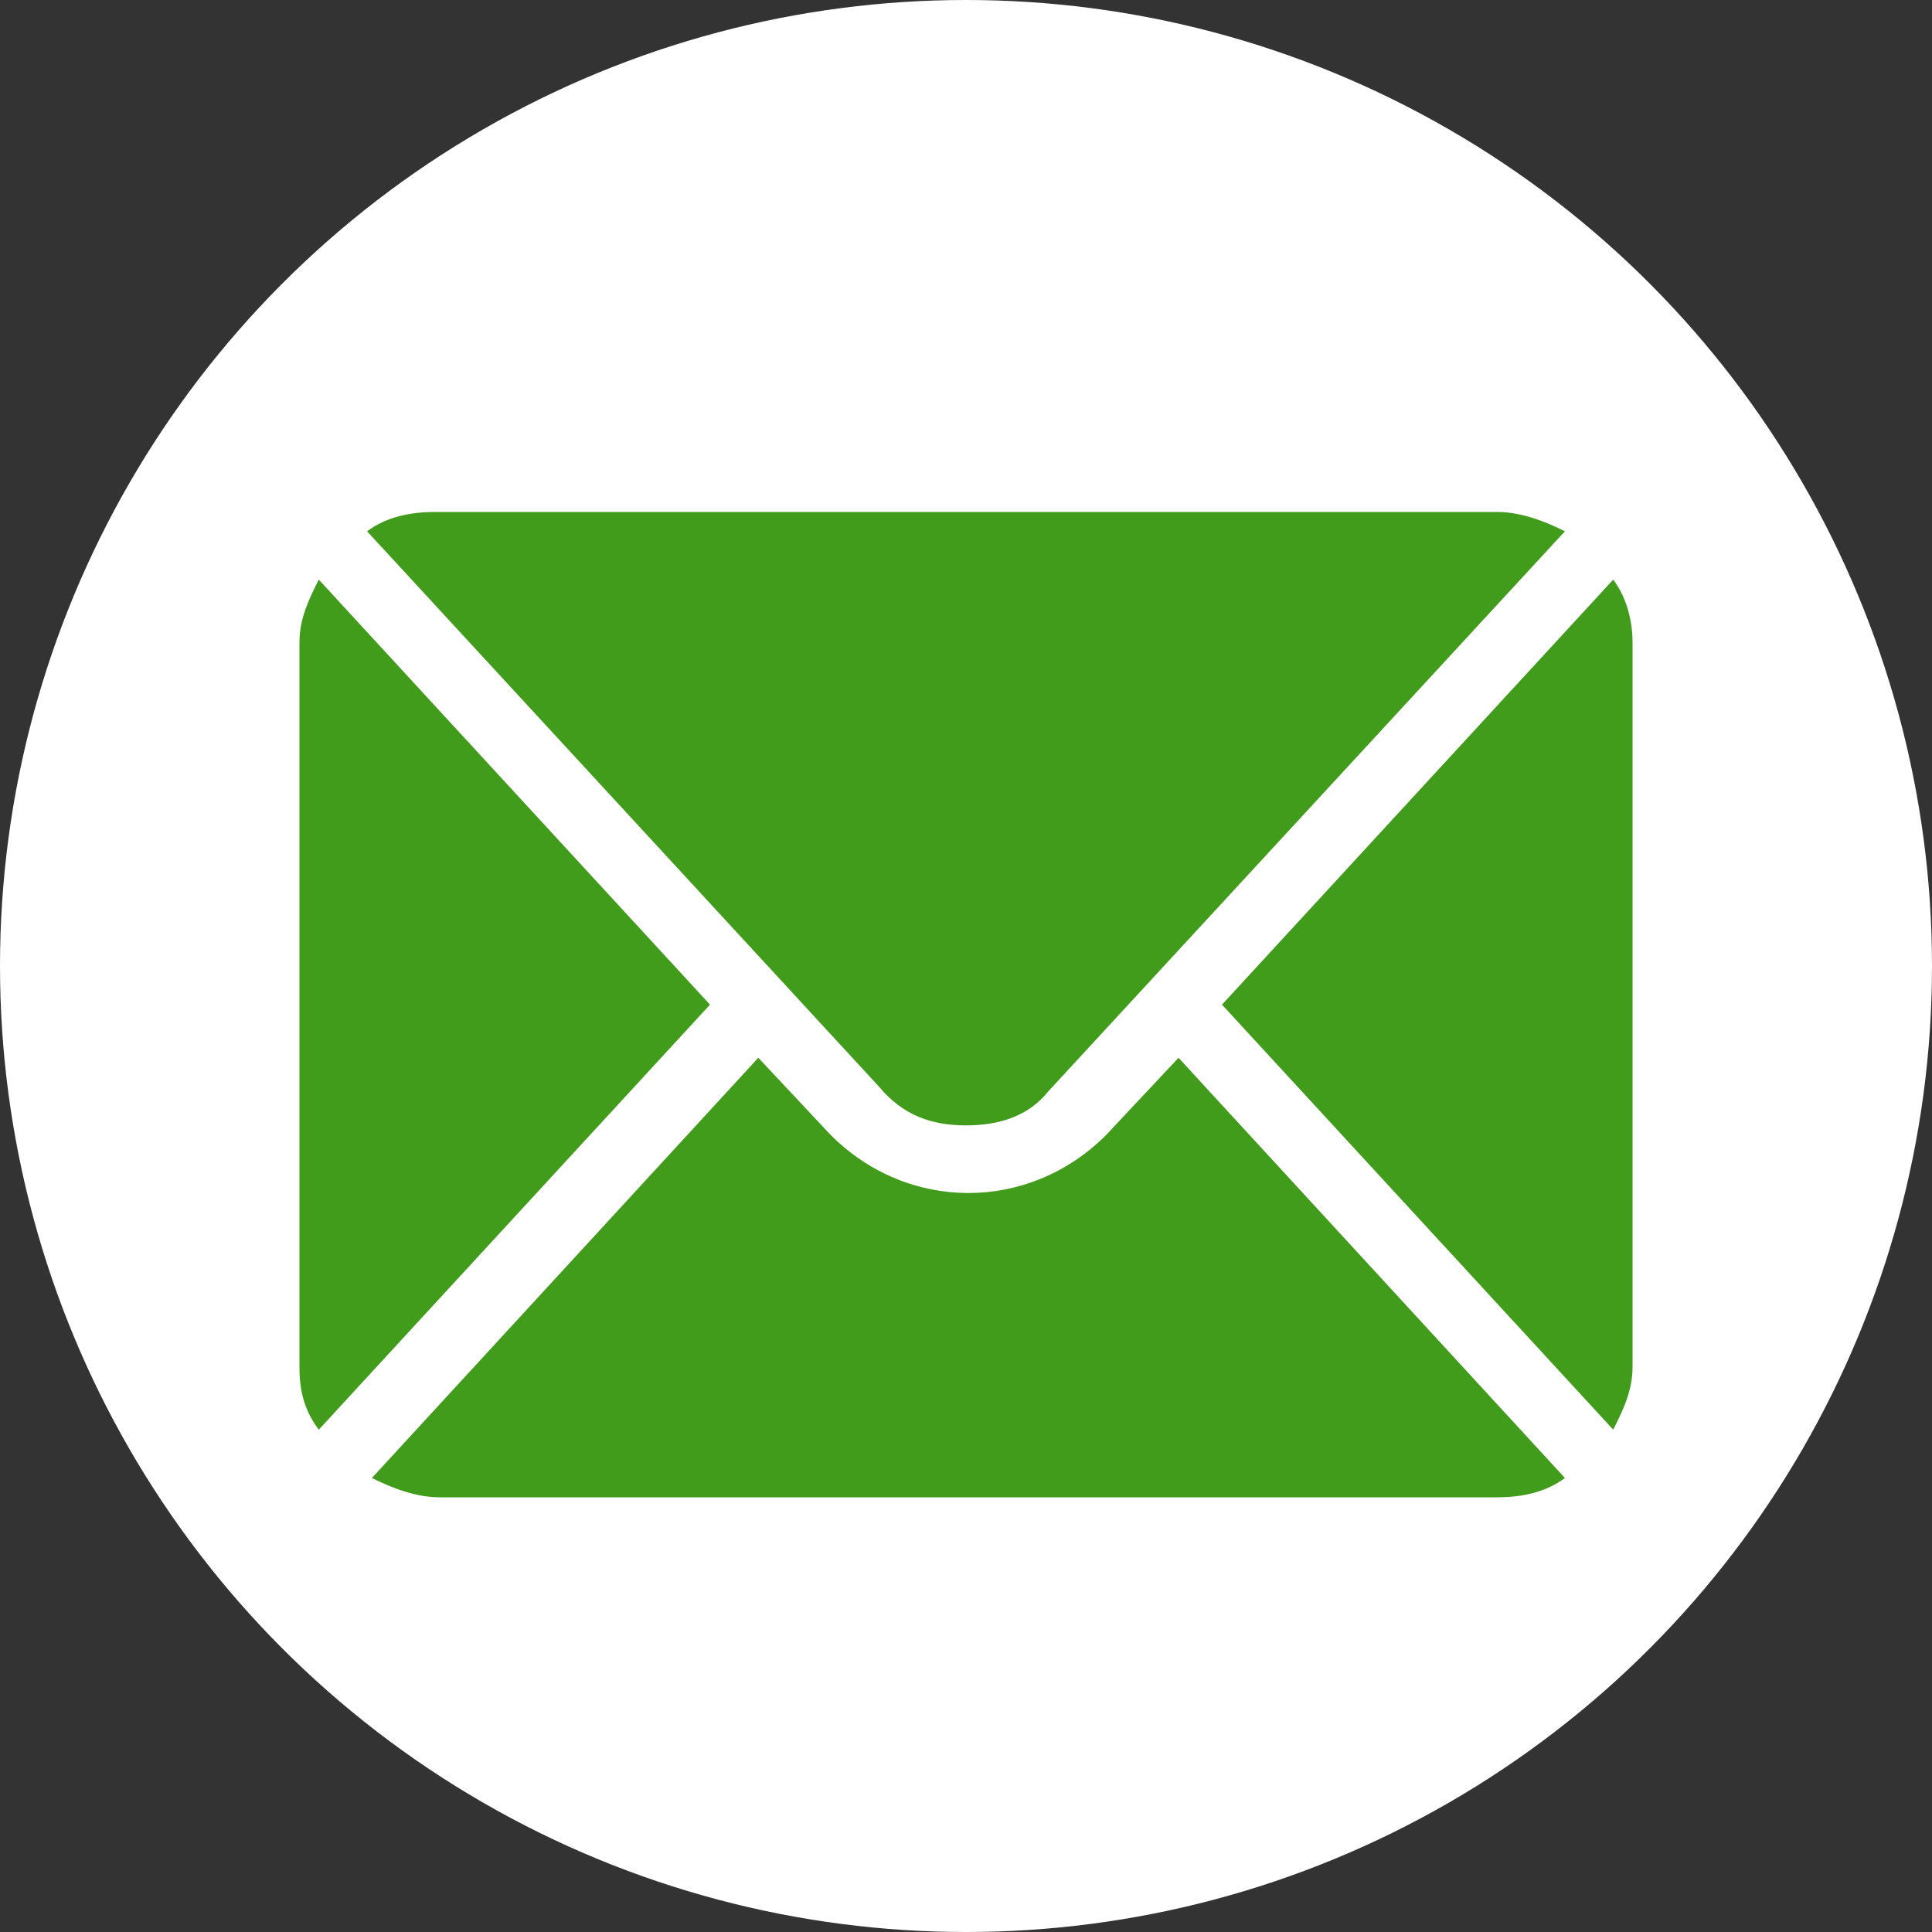 <?xml version="1.0" encoding="utf-8"?>
<!-- Generator: Adobe Illustrator 27.7.0, SVG Export Plug-In . SVG Version: 6.00 Build 0)  -->
<svg version="1.1" id="_レイヤー_2" xmlns="http://www.w3.org/2000/svg" xmlns:xlink="http://www.w3.org/1999/xlink" x="0px"
	 y="0px" viewBox="0 0 40 40" style="enable-background:new 0 0 40 40;" xml:space="preserve">
<rect x="0" y="0" width="40" height="40" fill="#333333" stroke="none"/>
<style type="text/css">
	.st0{fill:#FFFFFF;}
	.st1{fill-rule:evenodd;clip-rule:evenodd;fill:#429C1B;}
</style>
<g id="_レイヤー_1-2">
	<circle id="_楕円形_665_のコピー_6" class="st0" cx="20" cy="20" r="20"/>
	<path id="シェイプ_7_のコピー_6" class="st1" d="M6.6,12c-0.2,0.4-0.4,0.8-0.4,1.3v15c0,0.5,0.1,0.9,0.4,1.3l8.1-8.8
		L6.6,12z M22.9,23.5c-1.6,1.6-4.1,1.6-5.7,0c0,0,0,0,0,0l-1.5-1.6l-8,8.7c0.4,0.2,0.9,0.4,1.4,0.4H31c0.5,0,1-0.1,1.4-0.4l-8-8.7
		L22.9,23.5z M33.4,12l-8.1,8.8l8.1,8.8c0.2-0.4,0.4-0.8,0.4-1.3v-15C33.8,12.9,33.7,12.4,33.4,12L33.4,12z M20,23.3
		c0.7,0,1.3-0.2,1.7-0.7L32.4,11c-0.4-0.2-0.9-0.4-1.4-0.4H9c-0.5,0-1,0.1-1.4,0.4l10.6,11.5C18.7,23.1,19.3,23.3,20,23.3L20,23.3z"
		/>
</g>
</svg>
